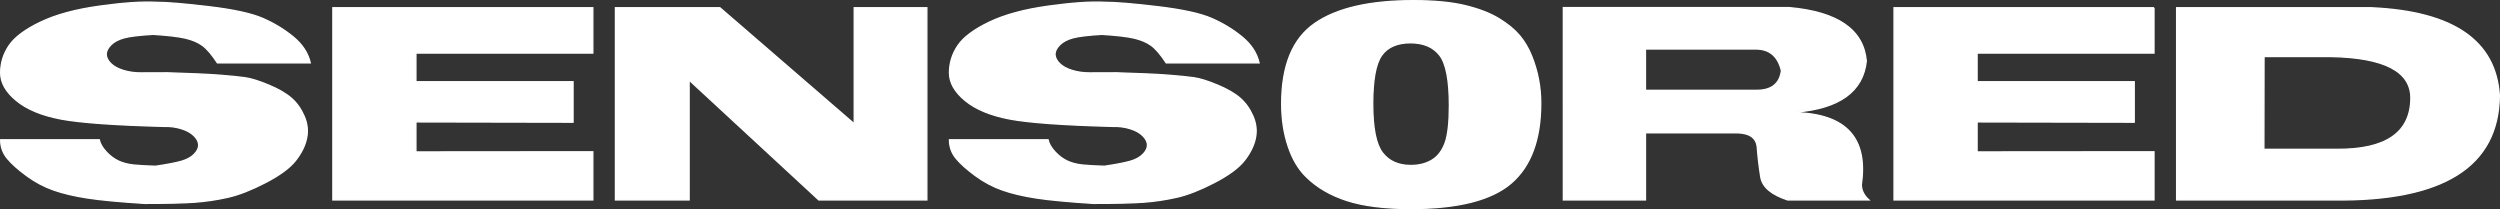 <?xml version="1.0" encoding="UTF-8"?>
<svg id="Layer_1" xmlns="http://www.w3.org/2000/svg" viewBox="0 0 1860.09 155.64">
  <rect x="0" y="0" width="1860.09" height="155.64" fill="#333333" stroke="none"/>
  <path d="M150.6,33.74c-3.33-2.4-7.56-4.19-12.69-5.39-5.13-1.2-13.12-2.13-23.98-2.81-10.33.6-17.58,1.48-21.73,2.64-4.16,1.16-7.38,2.88-9.66,5.17s-3.46,4.62-3.54,7.02c.07,2.4,1.22,4.7,3.43,6.91,2.21,2.21,5.37,3.93,9.49,5.17,4.12,1.24,8.5,1.84,13.14,1.8,4.64-.04,11.23-.06,19.77-.06,17.37.52,30.17,1.11,38.41,1.74,8.23.64,14.6,1.27,19.09,1.91,4.49.64,10.37,2.47,17.63,5.5,7.26,3.03,12.88,6.29,16.85,9.77,3.97,3.48,7.13,7.94,9.49,13.36,2.36,5.43,2.96,10.89,1.8,16.4-1.16,5.5-3.87,10.99-8.14,16.45-4.27,5.47-11.7,10.95-22.29,16.45-10.6,5.5-19.97,9.17-28.13,11-8.16,1.84-16.3,3.05-24.43,3.65-8.12.6-20.65.9-37.57.9-18.79-1.2-33.02-2.54-42.68-4.04-9.66-1.5-17.97-3.46-24.93-5.9-6.96-2.43-13.61-5.95-19.93-10.56-6.33-4.6-11.16-8.91-14.49-12.92-3.33-4-5-8.63-5-13.87h73.33c.6,2.85,2.28,5.78,5.05,8.82,2.77,3.03,5.8,5.33,9.1,6.91,3.29,1.57,7.15,2.58,11.57,3.03,4.42.45,9.84.75,16.28.9,8.54-1.27,14.86-2.49,18.98-3.65,4.12-1.16,7.32-2.88,9.6-5.17,2.28-2.28,3.43-4.58,3.43-6.91s-1.16-4.73-3.48-7.02c-2.32-2.28-5.52-4.04-9.6-5.28-4.08-1.24-8.33-1.78-12.75-1.63-36.91-.97-62.48-2.81-76.7-5.5-14.23-2.7-25.25-7.26-33.07-13.7C4.41,68.41.5,61.52.5,54.18s2.1-14.09,6.29-20.27c4.19-6.18,12-12,23.42-17.46,11.42-5.46,26.07-9.43,43.97-11.9,17.89-2.47,32.01-3.41,42.34-2.81,7.86,0,20.89,1.09,39.08,3.26,18.19,2.17,31.48,5.07,39.87,8.7,8.38,3.63,15.95,8.22,22.69,13.76,6.74,5.54,10.97,11.98,12.69,19.32h-69.07c-4.12-6.29-7.84-10.63-11.17-13.03Z" fill="#fff" stroke="#fff" stroke-miterlimit="10"/>
  <path d="M441.07,5.78v33.69h-131.62v21.34h116.91v30.1l-116.91-.22v22.35l131.62-.11v35.83h-193.39V5.78h193.39Z" fill="#fff" stroke="#fff" stroke-miterlimit="10"/>
  <path d="M535.63,5.78l99.95,86.36V5.78h54.02v142.96h-80.41l-96.47-89.17v89.17h-54.8V5.78h77.71Z" fill="#fff" stroke="#fff" stroke-miterlimit="10"/>
  <path d="M856.54,33.74c-3.33-2.4-7.56-4.19-12.69-5.39-5.13-1.2-13.12-2.13-23.98-2.81-10.33.6-17.58,1.48-21.73,2.64-4.16,1.16-7.38,2.88-9.66,5.17s-3.46,4.62-3.54,7.02c.07,2.4,1.22,4.7,3.43,6.91,2.21,2.21,5.37,3.93,9.49,5.17,4.12,1.24,8.5,1.84,13.14,1.8,4.64-.04,11.23-.06,19.77-.06,17.37.52,30.17,1.11,38.41,1.74,8.23.64,14.6,1.27,19.09,1.91,4.49.64,10.37,2.47,17.63,5.5s12.88,6.29,16.85,9.77,7.13,7.94,9.49,13.36c2.36,5.43,2.96,10.89,1.8,16.4-1.16,5.5-3.88,10.99-8.14,16.45-4.27,5.47-11.7,10.95-22.29,16.45-10.6,5.5-19.97,9.17-28.13,11-8.16,1.84-16.3,3.05-24.43,3.65-8.12.6-20.65.9-37.57.9-18.79-1.2-33.02-2.54-42.68-4.04-9.66-1.5-17.97-3.46-24.93-5.9-6.96-2.43-13.61-5.95-19.93-10.56-6.33-4.6-11.16-8.91-14.49-12.92-3.33-4-5-8.63-5-13.87h73.33c.6,2.85,2.28,5.78,5.05,8.82,2.77,3.03,5.8,5.33,9.1,6.91,3.29,1.57,7.15,2.58,11.57,3.03,4.42.45,9.84.75,16.28.9,8.54-1.27,14.86-2.49,18.98-3.65,4.12-1.16,7.32-2.88,9.6-5.17,2.28-2.28,3.43-4.58,3.43-6.91s-1.16-4.73-3.48-7.02c-2.32-2.28-5.52-4.04-9.6-5.28-4.08-1.24-8.33-1.78-12.75-1.63-36.91-.97-62.48-2.81-76.7-5.5-14.23-2.7-25.25-7.26-33.07-13.7-7.82-6.44-11.74-13.33-11.74-20.66s2.1-14.09,6.29-20.27c4.19-6.18,12-12,23.42-17.46,11.42-5.46,26.07-9.43,43.97-11.9,17.89-2.47,32.01-3.41,42.34-2.81,7.86,0,20.89,1.09,39.08,3.26,18.19,2.17,31.48,5.07,39.87,8.7,8.38,3.63,15.95,8.22,22.69,13.76,6.74,5.54,10.97,11.98,12.69,19.32h-69.07c-4.12-6.29-7.84-10.63-11.17-13.03Z" fill="#fff" stroke="#fff" stroke-miterlimit="10"/>
  <path d="M953.63,77.2c0-28.37,8.14-48.25,24.43-59.63,16.28-11.38,40.78-17.07,73.5-17.07,15.65,0,28.54,1.24,38.69,3.71,10.14,2.47,18.47,5.69,24.99,9.66,6.51,3.97,11.64,8.18,15.39,12.63,3.74,4.46,6.78,9.64,9.1,15.55,4.42,11.08,6.63,22.65,6.63,34.7,0,27.03-7.32,46.85-21.96,59.47-14.64,12.62-39.51,18.92-74.63,18.92-19.54,0-35.43-1.98-47.67-5.95-12.24-3.97-22.29-9.84-30.15-17.63-5.77-5.54-10.26-13.1-13.48-22.69-3.22-9.58-4.83-20.14-4.83-31.67ZM1021.35,77.32c0,17.97,2.41,30.1,7.24,36.39,4.83,6.29,11.88,9.43,21.17,9.43,6.06,0,11.29-1.33,15.67-3.99,4.38-2.66,7.64-6.89,9.77-12.69,2.13-5.8,3.2-15.14,3.2-28.02,0-18.72-2.4-31.16-7.19-37.34-4.79-6.18-12.06-9.27-21.79-9.27s-17.13,3.14-21.51,9.43c-4.38,6.29-6.57,18.31-6.57,36.05Z" fill="#fff" stroke="#fff" stroke-miterlimit="10"/>
  <path d="M1331.31,5.67c36.09,3.22,55.18,16.47,57.28,39.76-2.47,22.61-19.95,35.26-52.45,37.96v.45c37.51,1.12,53.75,18.98,48.74,53.57.07,4.27,1.95,8.05,5.62,11.34h-60.42c-12.13-3.97-18.79-9.66-19.99-17.07-1.2-7.41-2.06-14.69-2.58-21.84-.52-7.15-5.54-10.84-15.05-11.06h-68.17v49.98h-61.09V5.67h168.12ZM1224.28,36.44v30.77h82.77c11.01,0,17.14-4.87,18.42-14.6-2.55-10.78-8.91-16.17-19.09-16.17h-82.09Z" fill="#fff" stroke="#fff" stroke-miterlimit="10"/>
  <path d="M1602.64,5.78v33.69h-131.62v21.34h116.91v30.1l-116.91-.22v22.35l131.62-.11v35.83h-193.39V5.78h193.39Z" fill="#fff" stroke="#fff" stroke-miterlimit="10"/>
  <path d="M1764.25,5.78c60.94,2.7,92.72,24.45,95.35,65.25-.52,52.93-41.82,78.84-123.87,77.71h-116.24V5.78h144.76ZM1684.51,42.05l-.11,69.07h54.36c36.46.22,54.8-12.43,55.03-37.96.15-20.06-19.8-30.43-59.86-31.11h-49.41Z" fill="#fff" stroke="#fff" stroke-miterlimit="10"/>
</svg>